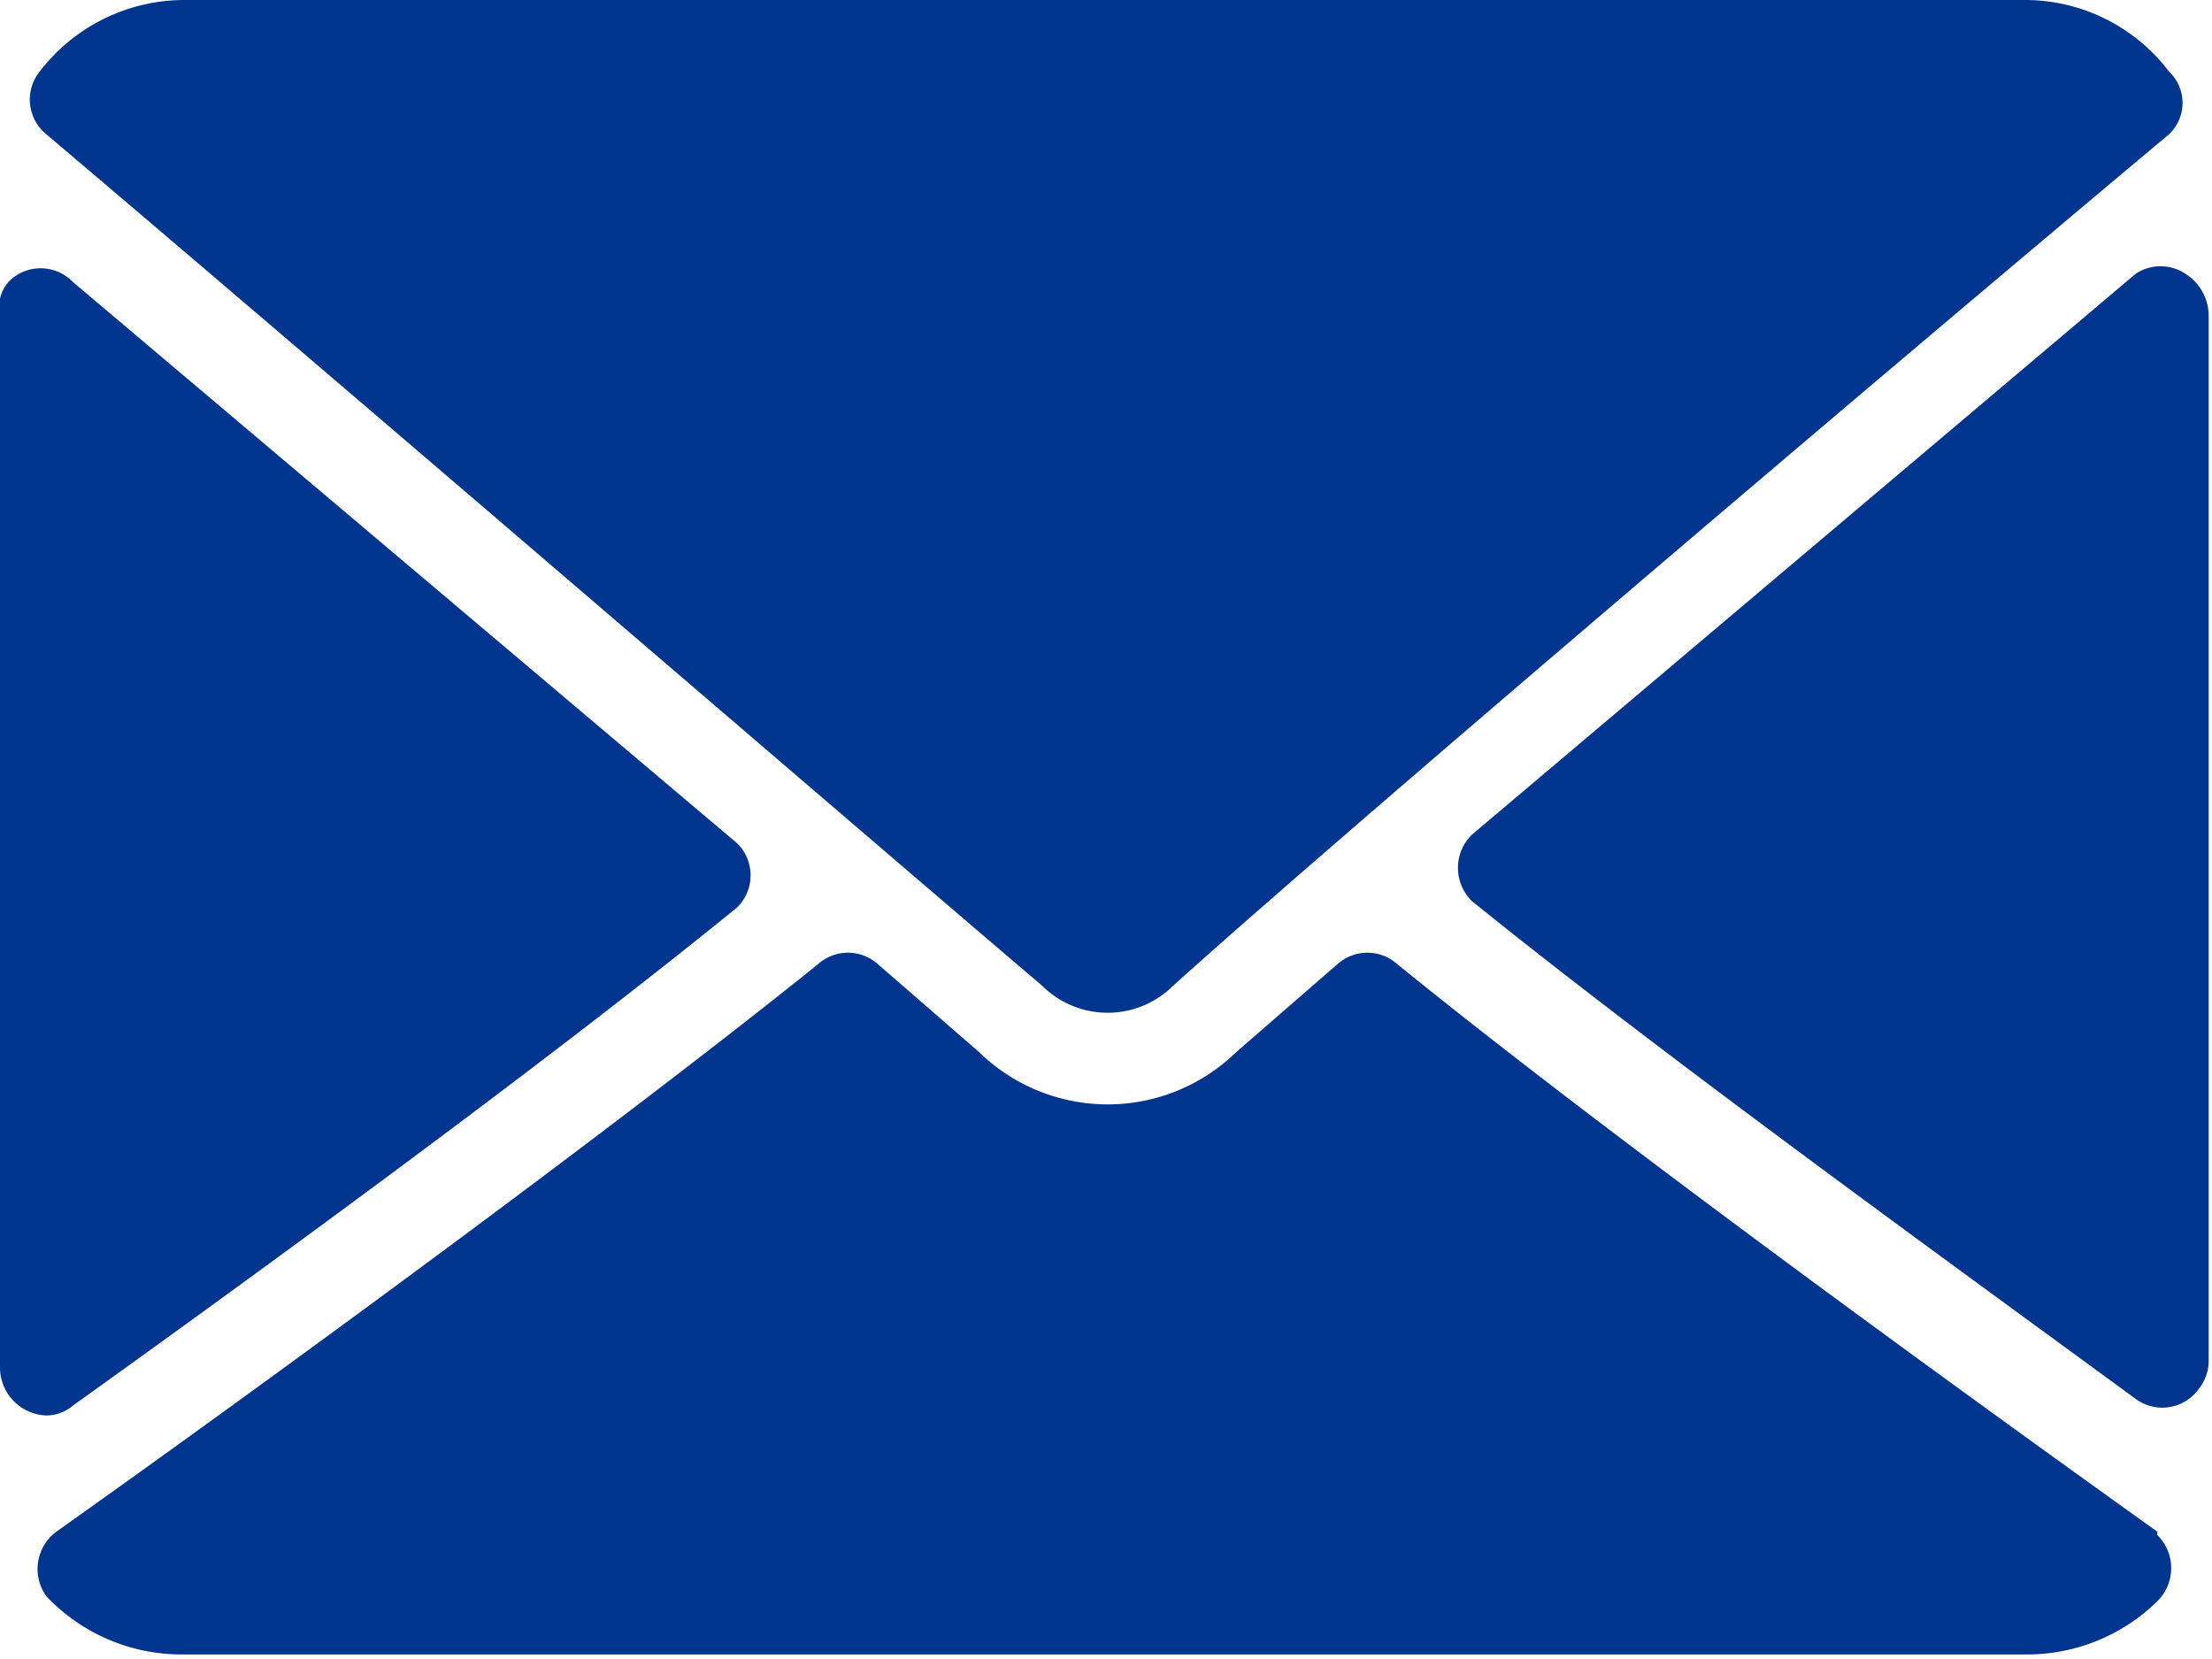 <svg xmlns="http://www.w3.org/2000/svg" viewBox="0 0 13.33 10"><defs><style>.cls-1{fill:#00358F;}</style></defs><title>Icon - Mail</title><g id="Layer_2" data-name="Layer 2"><g id="Layer_1-2" data-name="Layer 1"><g id="mail"><g id="Group_534" data-name="Group 534"><g id="Group_533" data-name="Group 533"><path id="Path_3010" data-name="Path 3010" class="cls-1" d="M.28.81c1.83 1.55 5 4.28 6 5.13a.56.56.0 00.79.0h0c.94-.85 4.15-3.58 6-5.13a.26.26.0 000-.38A1.09 1.09.0 0012.22.0H1.11A1.1 1.1.0 00.24.43.27.27.0 00.28.81z"/><path id="Path_3011" data-name="Path 3011" class="cls-1" d="M13.17 1.65a.27.27.0 00-.3.0l-4 3.38a.28.28.0 000 .4c1.1.89 2.77 2.1 4 3a.27.27.0 00.38-.06.27.27.0 00.06-.16V1.9A.3.3.0 0013.17 1.65z"/><path id="Path_3012" data-name="Path 3012" class="cls-1" d="M.44 8.47c1.2-.86 2.87-2.08 4-3a.27.27.0 000-.39l-4-3.38a.27.27.0 00-.39.0A.24.24.0 000 1.91V8.25a.29.29.0 00.28.28.25.25.0 00.16-.06z"/><path id="Path_3013" data-name="Path 3013" class="cls-1" d="M13 9.23c-1.16-.83-3.3-2.38-4.58-3.42a.27.27.0 00-.36.0l-.61.53a1.11 1.11.0 01-1.55.0l-.61-.53a.27.27.0 00-.36.0C3.65 6.84 1.51 8.4.34 9.23a.28.28.0 00-.06.39 1.12 1.12.0 00.81.35H12.22A1.12 1.12.0 0013 9.65a.28.28.0 000-.4z"/></g></g></g></g></g></svg>